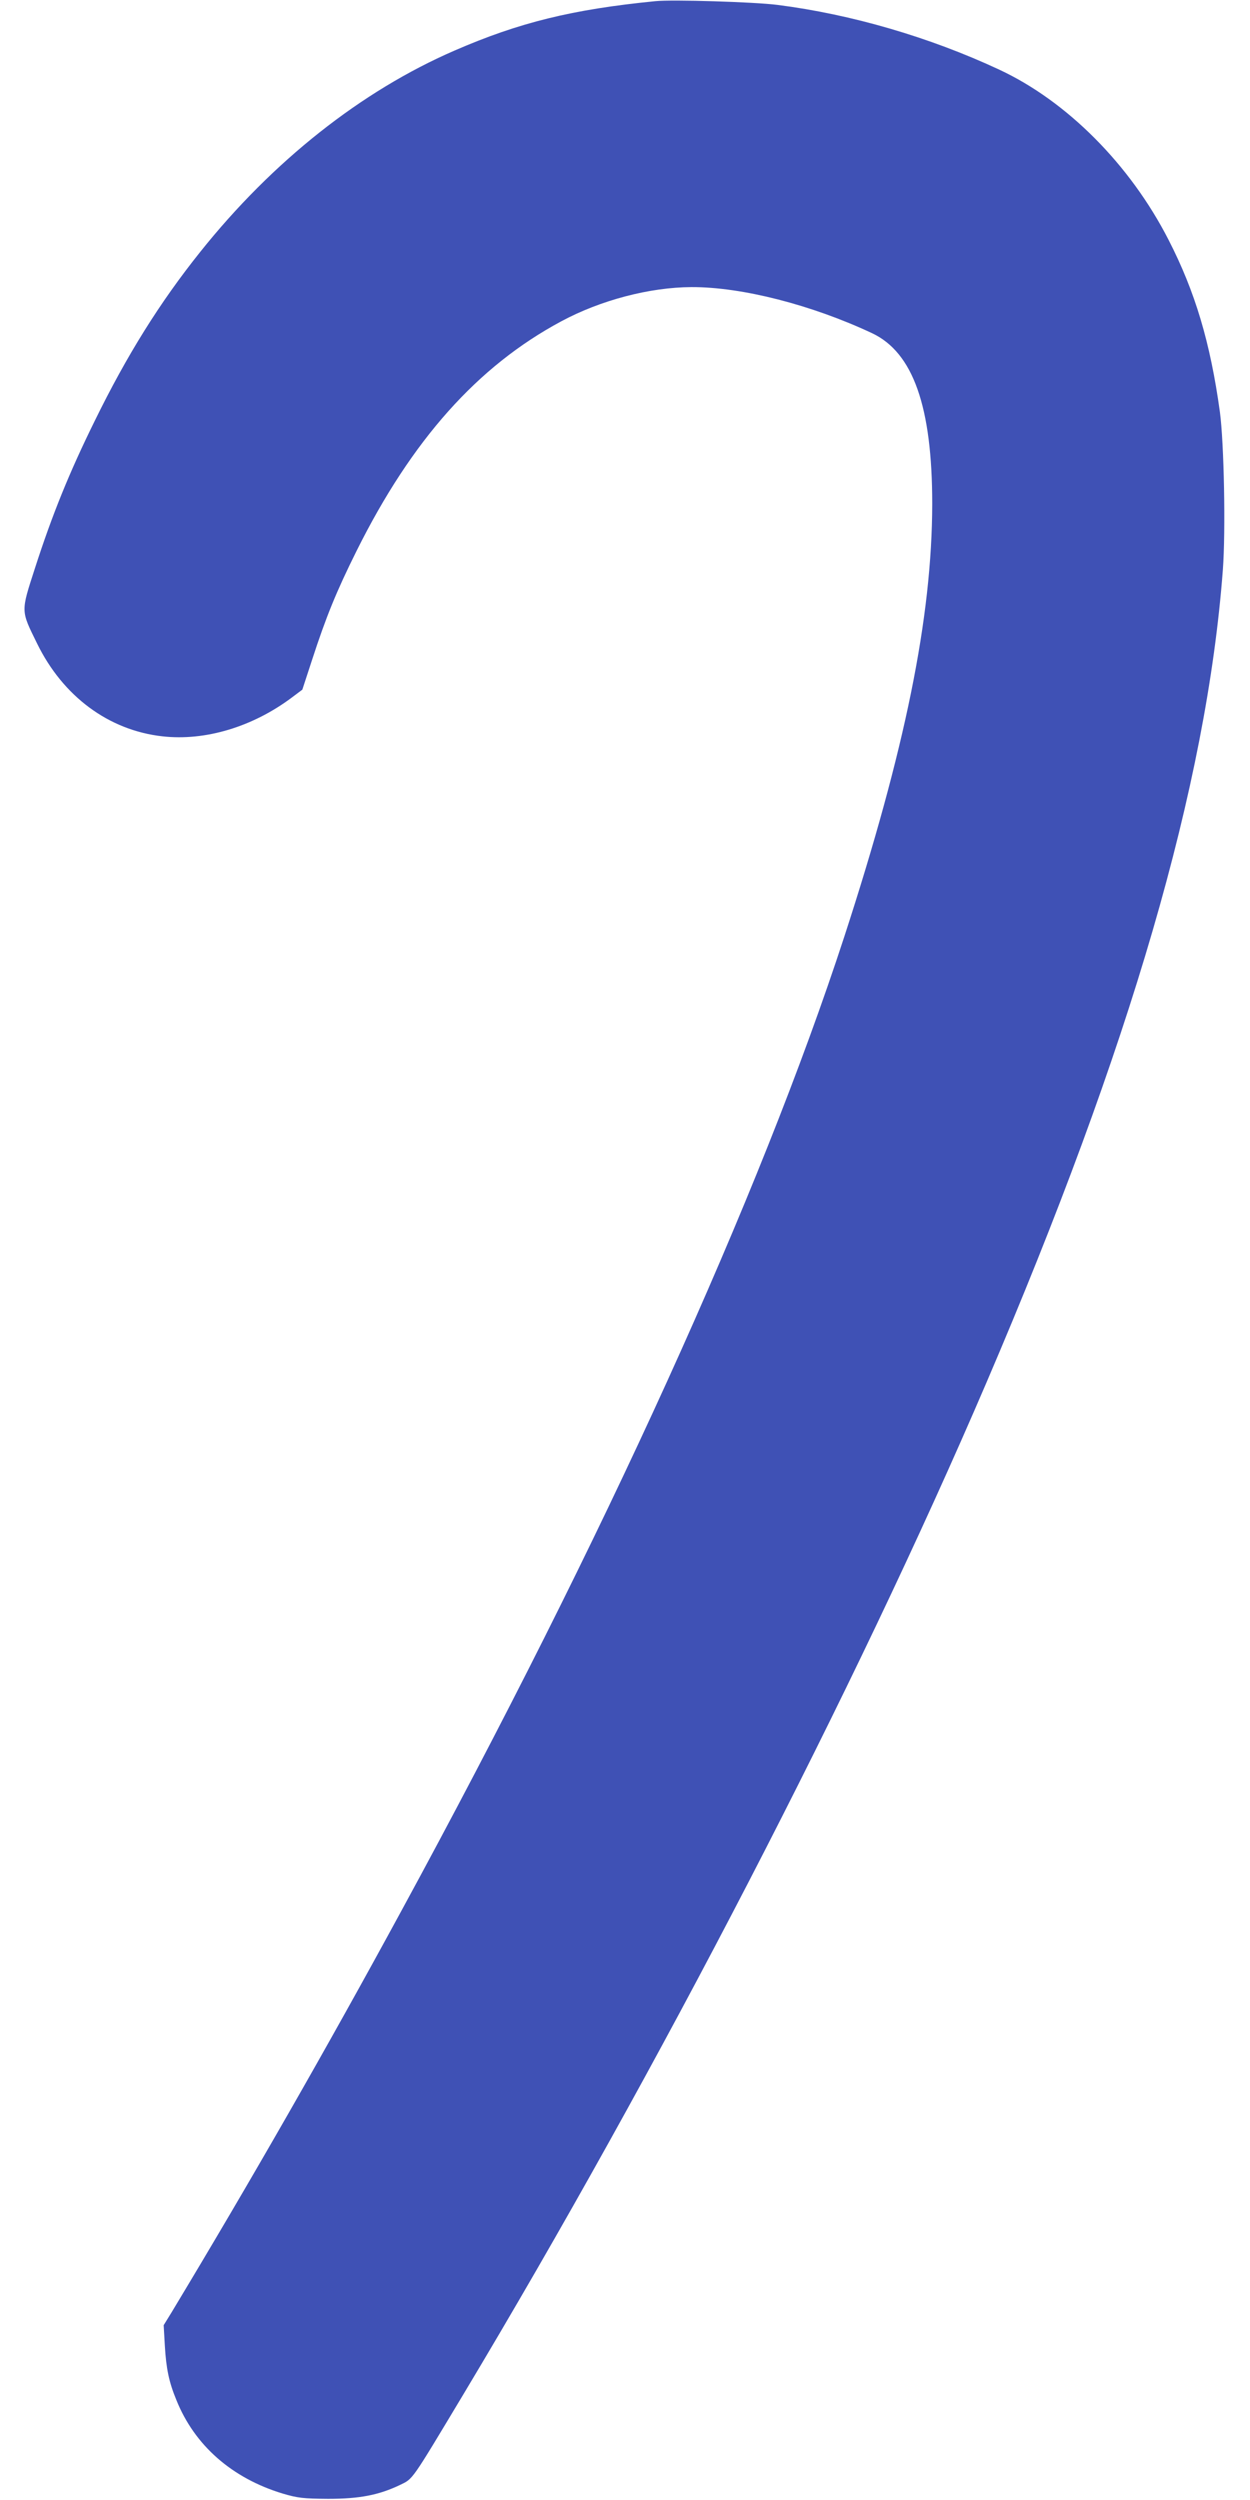 <?xml version="1.0" standalone="no"?>
<!DOCTYPE svg PUBLIC "-//W3C//DTD SVG 20010904//EN"
 "http://www.w3.org/TR/2001/REC-SVG-20010904/DTD/svg10.dtd">
<svg version="1.0" xmlns="http://www.w3.org/2000/svg"
 width="640pt" height="1280pt" viewBox="0 0 640 1280"
 preserveAspectRatio="xMidYMid meet">
<g transform="translate(0,1280) scale(0.1,-0.1)"
fill="#3f51b5" stroke="none">
<path d="M3355 12794 c-424 -42 -697 -109 -1028 -253 -477 -207 -931 -566
-1302 -1031 -207 -259 -375 -528 -540 -865 -130 -264 -217 -478 -306 -754 -73
-226 -73 -215 11 -386 132 -270 366 -444 641 -475 219 -25 463 48 665 200 l52
39 50 153 c72 221 124 349 228 558 283 568 619 945 1048 1175 201 108 452 174
666 175 258 1 616 -91 925 -236 210 -99 308 -376 308 -874 -1 -581 -138 -1256
-450 -2215 -433 -1328 -1230 -3081 -2266 -4985 -383 -705 -771 -1383 -1179
-2060 l-40 -65 6 -105 c7 -118 21 -186 59 -278 93 -232 284 -400 544 -479 78
-23 105 -26 233 -27 161 0 259 19 368 71 68 33 55 15 324 463 1003 1673 2003
3605 2679 5182 737 1719 1127 3060 1210 4160 15 200 6 650 -15 808 -49 356
-127 617 -263 882 -197 385 -520 710 -868 872 -356 166 -757 283 -1135 331
-118 15 -537 28 -625 19z"/>
</g>
</svg>
